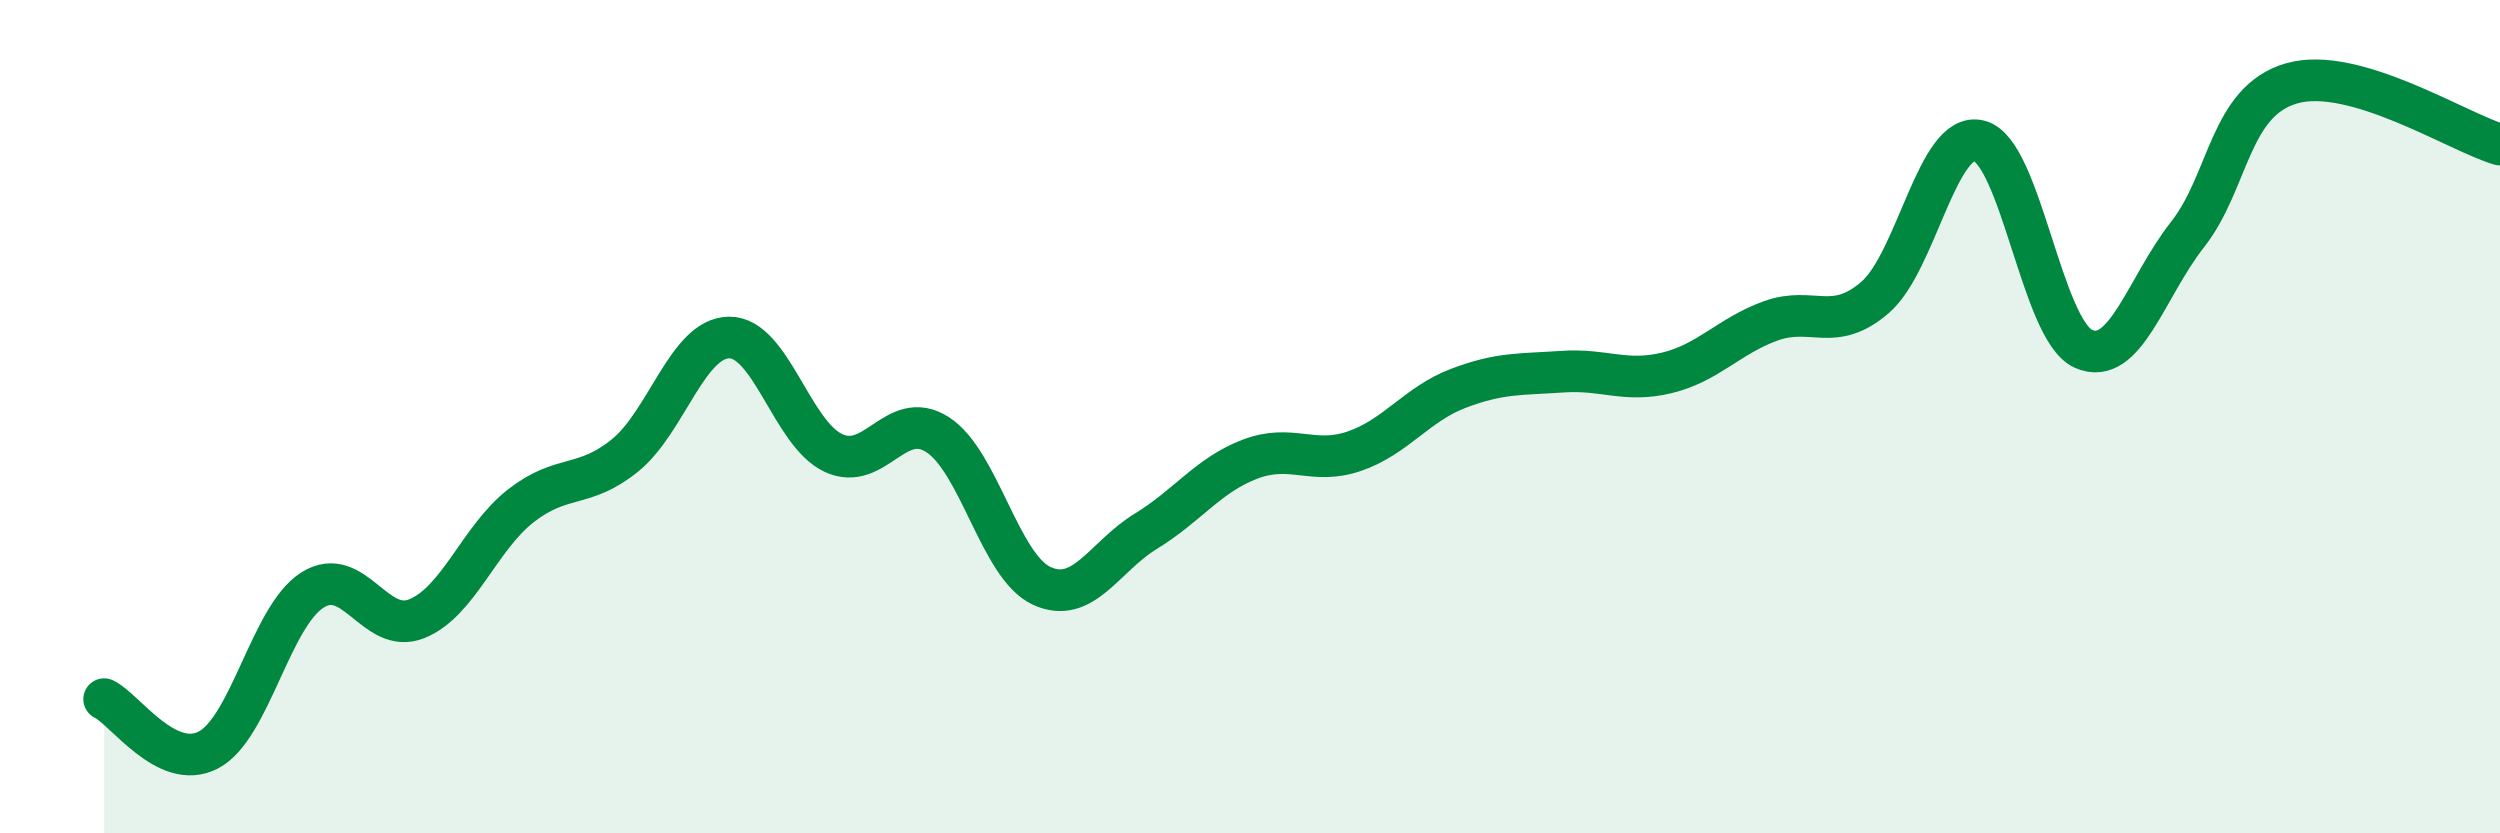 
    <svg width="60" height="20" viewBox="0 0 60 20" xmlns="http://www.w3.org/2000/svg">
      <path
        d="M 2.5,16.78 C 3,17.02 4,18.52 5,18 C 6,17.48 6.5,14.79 7.5,14.16 C 8.5,13.53 9,15.25 10,14.85 C 11,14.45 11.5,12.92 12.5,12.14 C 13.5,11.36 14,11.74 15,10.93 C 16,10.12 16.5,8.11 17.5,8.1 C 18.5,8.09 19,10.4 20,10.87 C 21,11.34 21.5,9.79 22.5,10.43 C 23.5,11.07 24,13.6 25,14.06 C 26,14.52 26.5,13.36 27.5,12.75 C 28.5,12.14 29,11.4 30,11.02 C 31,10.64 31.5,11.17 32.5,10.83 C 33.5,10.49 34,9.7 35,9.32 C 36,8.94 36.5,8.99 37.5,8.92 C 38.5,8.85 39,9.19 40,8.95 C 41,8.71 41.5,8.06 42.5,7.7 C 43.5,7.34 44,8 45,7.14 C 46,6.28 46.5,3.13 47.5,3.38 C 48.5,3.63 49,7.92 50,8.37 C 51,8.82 51.5,6.9 52.5,5.63 C 53.5,4.36 53.5,2.43 55,2 C 56.5,1.57 59,3.18 60,3.47L60 20L2.5 20Z"
        fill="#008740"
        opacity="0.1"
        stroke-linecap="round"
        stroke-linejoin="round"
      />
      <path
        d="M 2.5,16.78 C 3,17.02 4,18.52 5,18 C 6,17.48 6.5,14.79 7.5,14.16 C 8.5,13.53 9,15.25 10,14.85 C 11,14.45 11.5,12.92 12.5,12.14 C 13.5,11.36 14,11.74 15,10.93 C 16,10.12 16.5,8.11 17.5,8.1 C 18.5,8.09 19,10.4 20,10.87 C 21,11.34 21.5,9.79 22.5,10.43 C 23.5,11.07 24,13.6 25,14.06 C 26,14.52 26.5,13.36 27.5,12.75 C 28.5,12.14 29,11.4 30,11.02 C 31,10.64 31.5,11.17 32.5,10.83 C 33.5,10.49 34,9.7 35,9.32 C 36,8.94 36.5,8.99 37.5,8.92 C 38.5,8.85 39,9.19 40,8.95 C 41,8.71 41.5,8.06 42.5,7.7 C 43.5,7.34 44,8 45,7.14 C 46,6.28 46.5,3.13 47.5,3.38 C 48.5,3.63 49,7.92 50,8.37 C 51,8.82 51.5,6.9 52.5,5.63 C 53.5,4.36 53.5,2.43 55,2 C 56.5,1.57 59,3.18 60,3.47"
        stroke="#008740"
        stroke-width="1"
        fill="none"
        stroke-linecap="round"
        stroke-linejoin="round"
      />
    </svg>
  